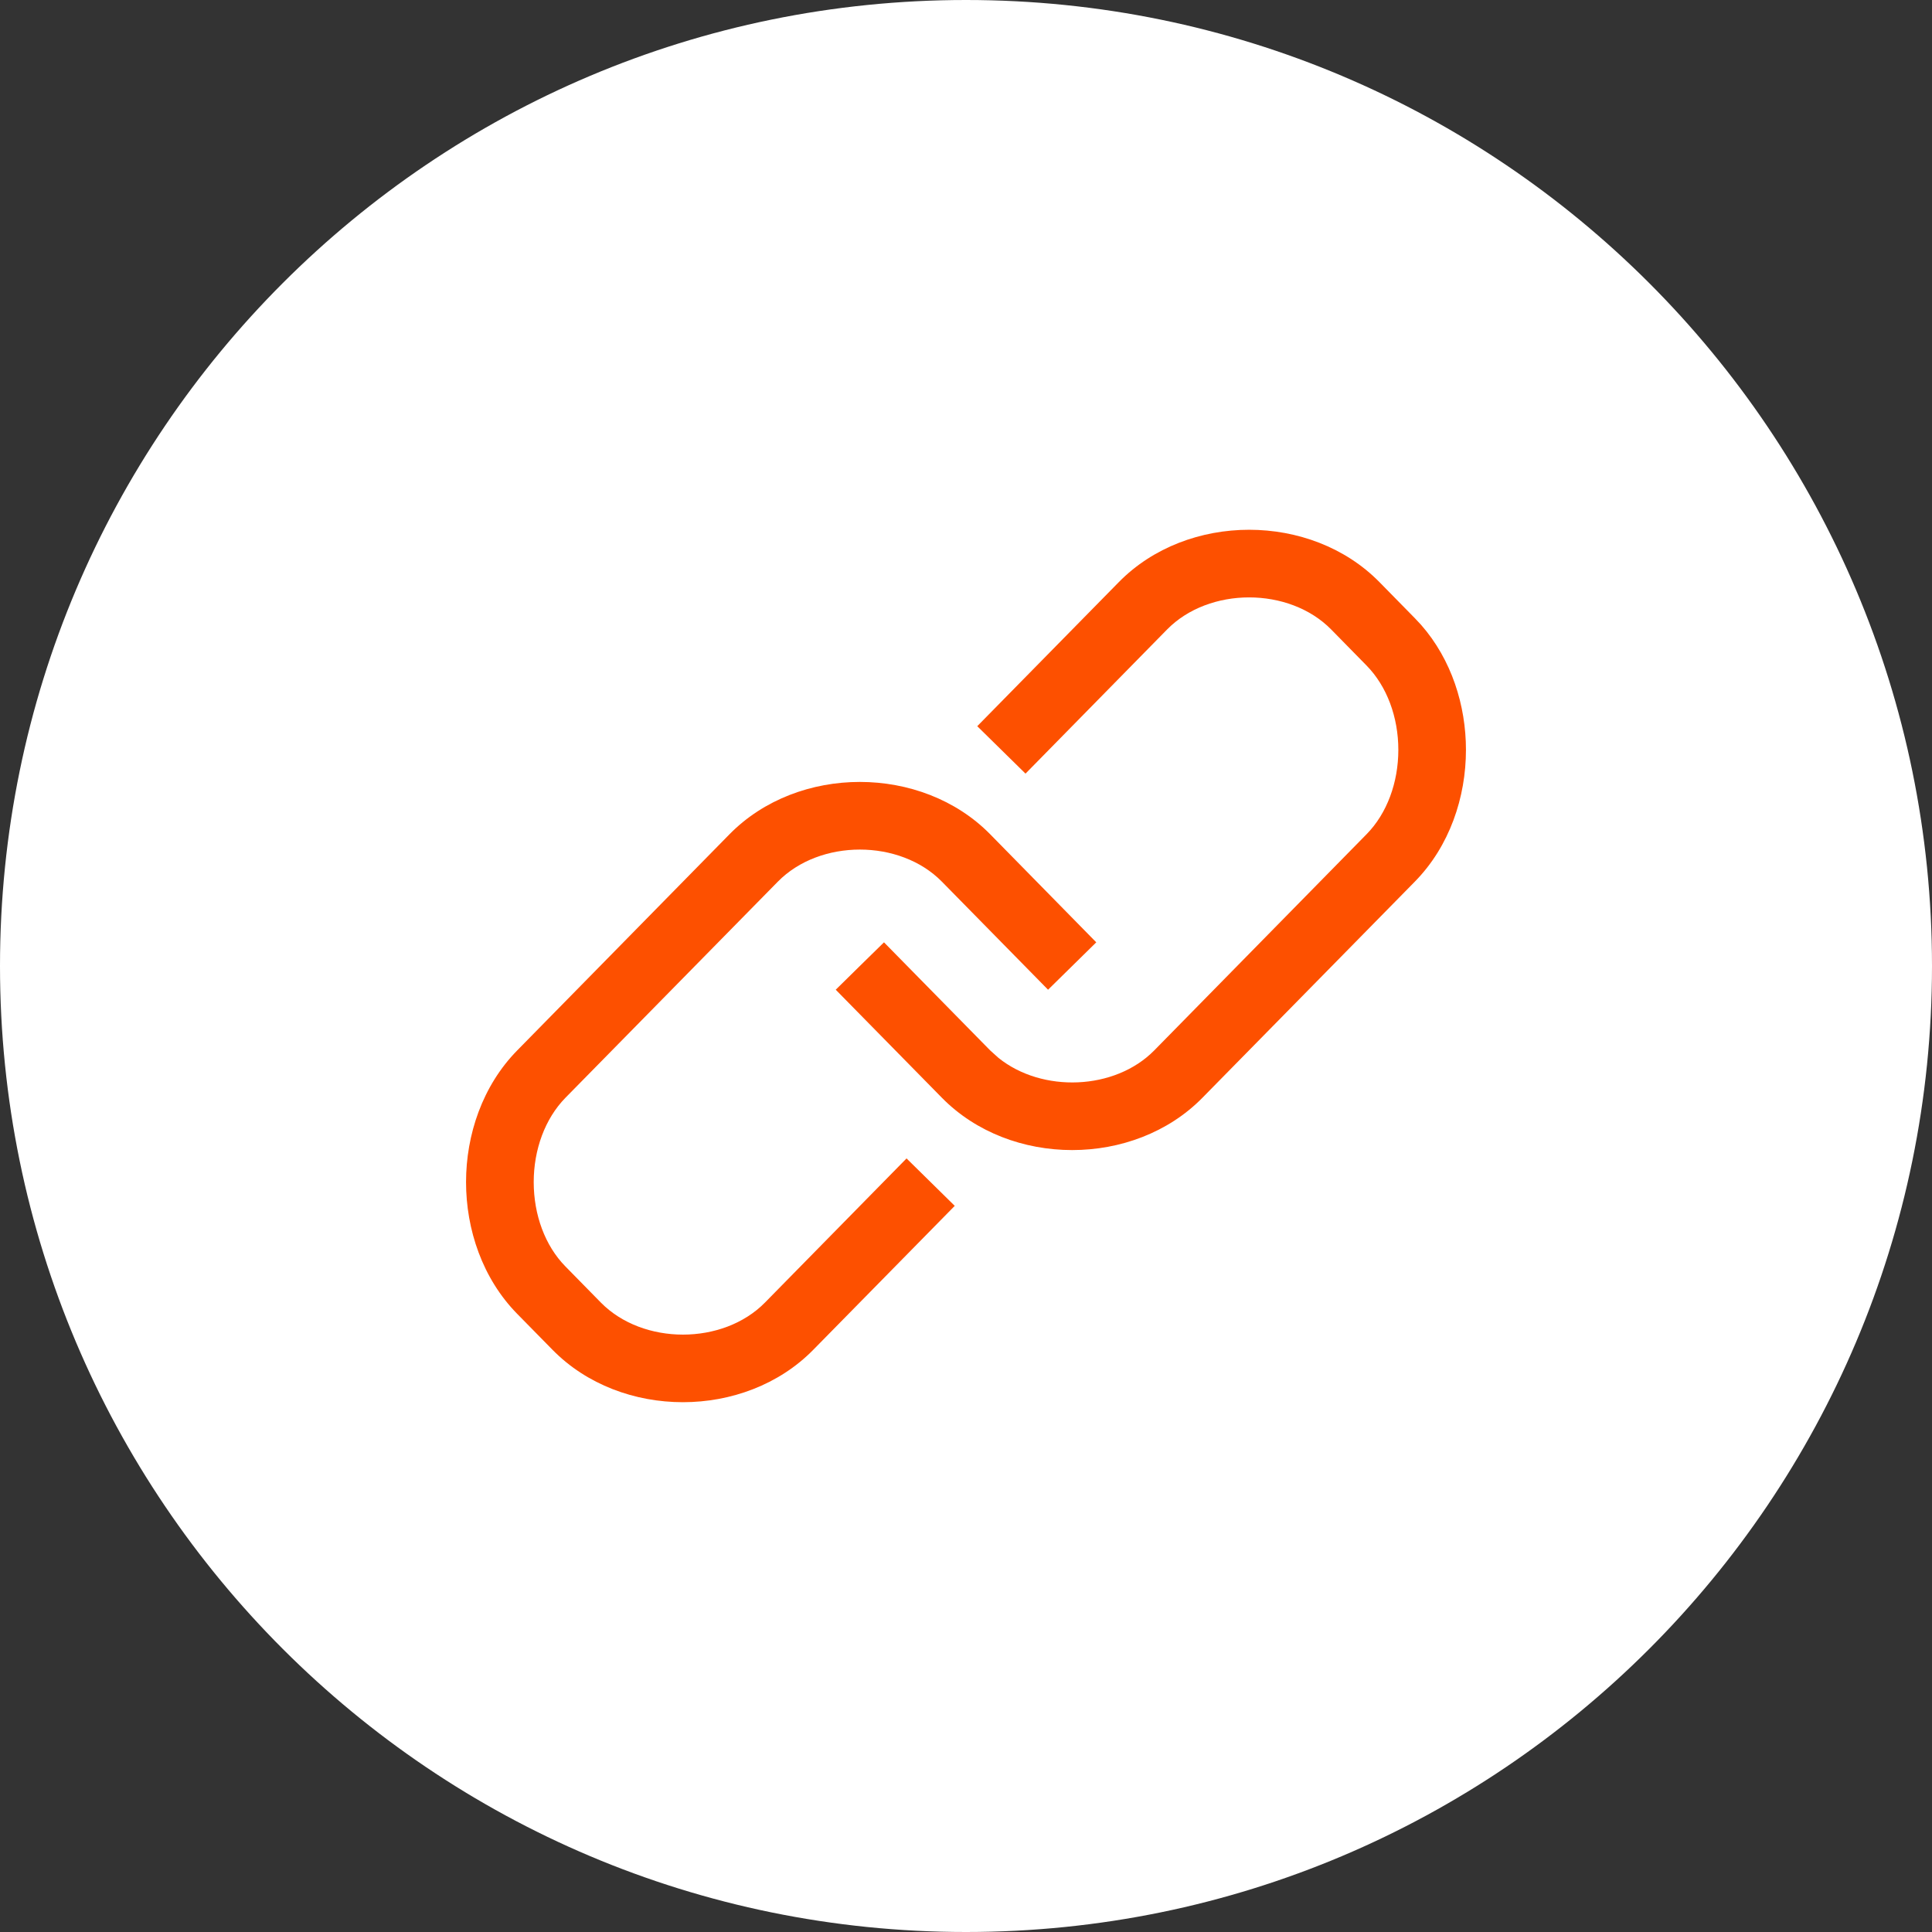 <?xml version="1.0" encoding="utf-8"?>
<svg xmlns="http://www.w3.org/2000/svg" width="40" height="40" viewBox="0 0 40 40" fill="none">
<rect x="0" y="0" width="40" height="40" fill="#333333" stroke="none"/>
<path d="M0 20C0 8.954 8.954 0 20 0V0C31.046 0 40 8.954 40 20V20C40 31.046 31.046 40 20 40V40C8.954 40 0 31.046 0 20V20Z" fill="white"/>
<path d="M15.104 17.272C16.523 15.828 19.081 15.828 20.5 17.272L22.697 19.51L21.699 20.491L19.501 18.254C18.631 17.368 16.974 17.368 16.104 18.254L11.707 22.728C11.285 23.159 11.05 23.799 11.05 24.474C11.05 25.151 11.284 25.791 11.707 26.221L12.44 26.968C13.311 27.853 14.968 27.853 15.838 26.968L18.769 23.984L19.767 24.966L16.836 27.948C15.417 29.392 12.86 29.392 11.441 27.948L10.709 27.203C9.987 26.468 9.649 25.453 9.649 24.474C9.649 23.496 9.987 22.482 10.709 21.747L15.104 17.272ZM23.164 12.052C24.583 10.607 27.141 10.607 28.56 12.052L29.292 12.798L29.423 12.938C30.055 13.659 30.351 14.608 30.351 15.525C30.351 16.504 30.014 17.519 29.292 18.254L24.895 22.728C23.477 24.172 20.92 24.172 19.501 22.728L17.303 20.491L17.802 20L18.302 19.51L20.5 21.747L20.672 21.902C21.574 22.629 23.082 22.577 23.898 21.747L28.293 17.272C28.716 16.842 28.951 16.201 28.951 15.525C28.951 14.849 28.715 14.209 28.293 13.779L27.561 13.033C26.69 12.147 25.033 12.147 24.163 13.033L21.232 16.017L20.233 15.035L23.164 12.052Z" fill="#FD5000"/>
</svg>